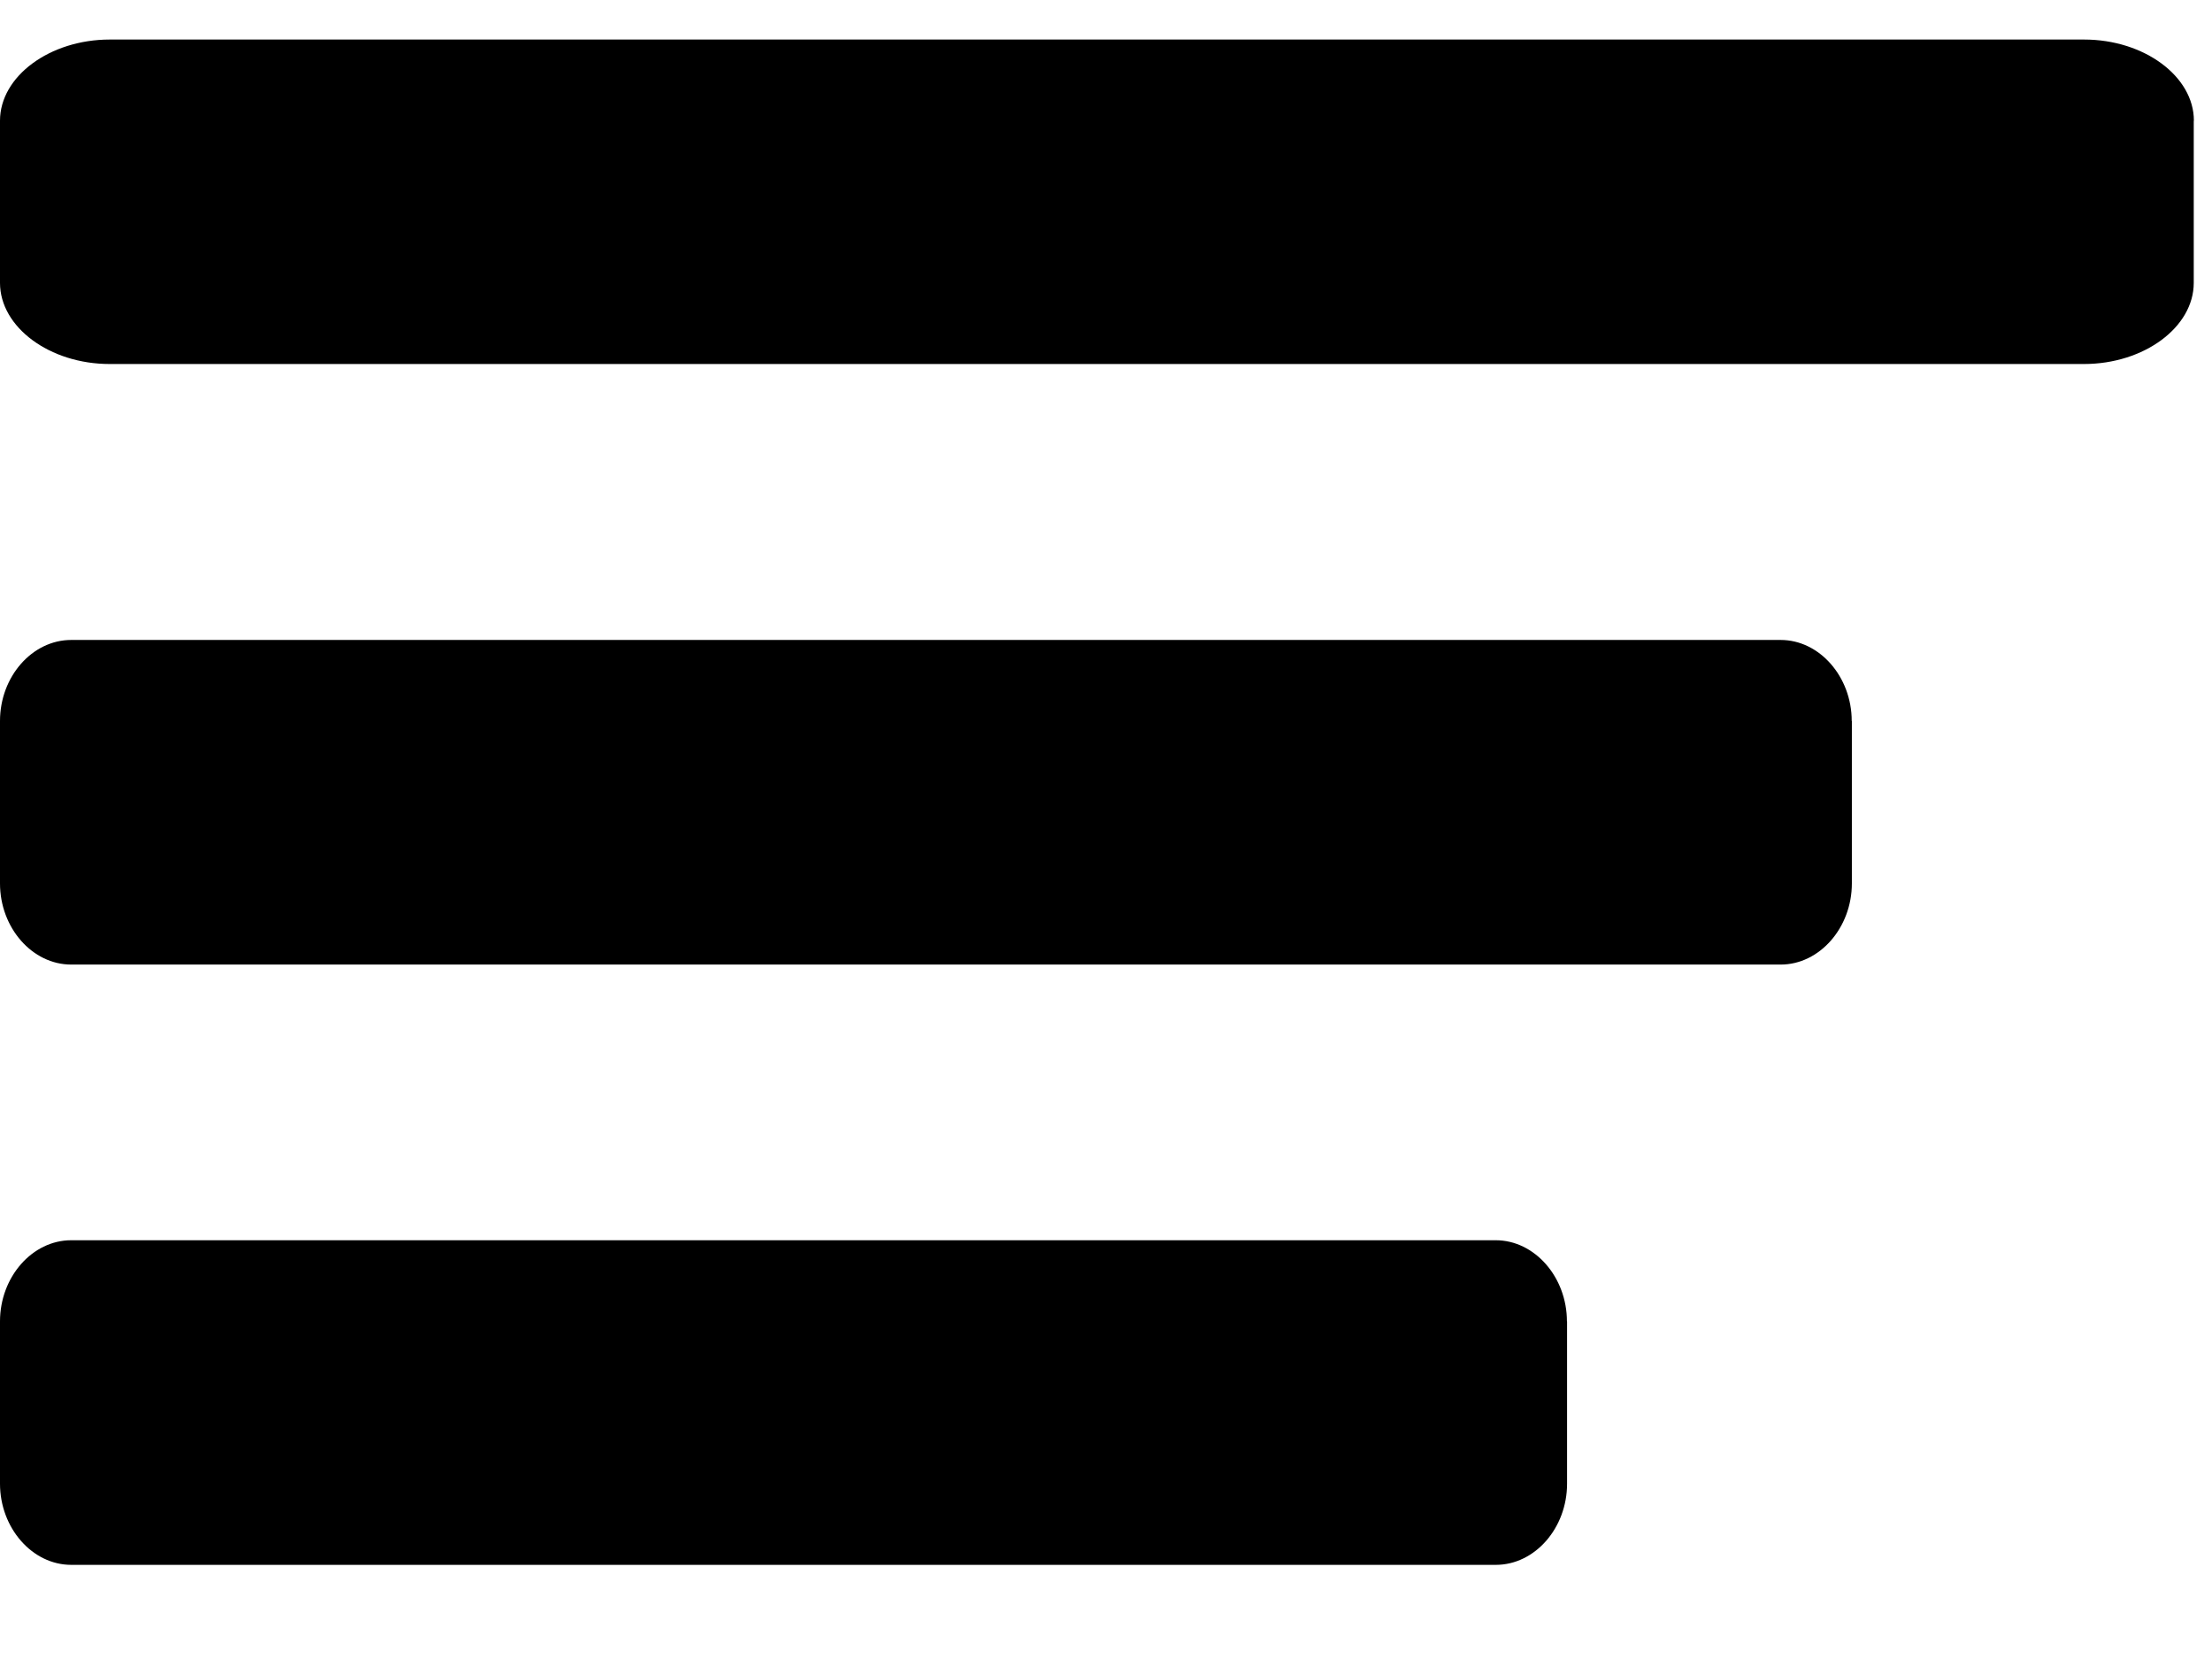 <svg xmlns="http://www.w3.org/2000/svg" width="16" height="12"><path fill-rule="evenodd" d="M11.334 9.558c0-.32-.233-.587-.515-.587H.515c-.282 0-.515.266-.515.587v1.174c0 .32.233.587.515.587H10.82c.282 0 .515-.266.515-.587V9.558zm2.06-4.343c0-.32-.233-.586-.514-.586H.515c-.282 0-.515.265-.515.586V6.39c0 .321.233.587.515.587H12.88c.281 0 .515-.266.515-.587V5.215zM15.869.873c0-.321-.36-.587-.794-.587H.794C.36.286 0 .552 0 .873v1.173c0 .321.36.587.793.587h14.281c.434 0 .794-.266.794-.587V.873z"/></svg>